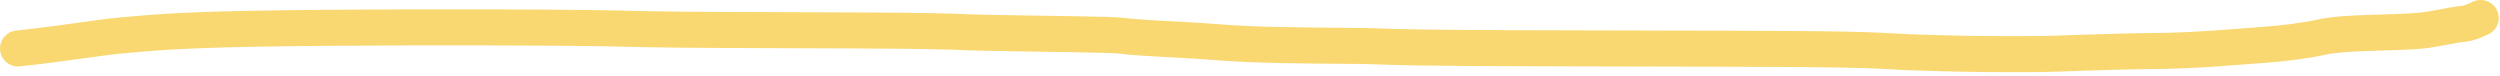 <?xml version="1.0" encoding="UTF-8"?> <svg xmlns="http://www.w3.org/2000/svg" width="694" height="21" viewBox="0 0 694 21" fill="none"><path d="M5 13.461C22.472 11.489 26.981 10.364 35.688 9.658C40.185 9.293 47.44 8.401 70.585 7.97C93.729 7.538 132.54 7.538 152.951 7.678C173.363 7.817 174.201 8.097 189.291 8.241C204.381 8.384 233.698 8.384 249.359 8.524C265.02 8.664 266.137 8.943 273.134 9.087C292.971 9.494 307.883 9.51 311.399 9.933C318.01 10.728 328.122 10.923 336.637 11.625C348.471 12.601 360.814 12.615 377.449 12.754C383.474 12.805 384.59 13.173 407.223 13.317C429.855 13.461 473.97 13.461 497.255 13.601C521.659 13.747 525.04 14.307 528.844 14.447C531.285 14.536 544.957 15.153 564.836 15.014C572.72 14.958 583.065 14.307 598.007 14.167C610.49 14.051 621.782 12.902 628.12 12.475C634.213 12.064 640.396 11.21 644.906 10.22C650.986 8.886 664.002 9.23 671.845 8.528C676.22 8.105 680.163 6.98 684.253 6.553C685.248 6.413 686.085 6.134 688.64 5" stroke="#F9D871" stroke-width="10" stroke-linecap="round"></path></svg> 